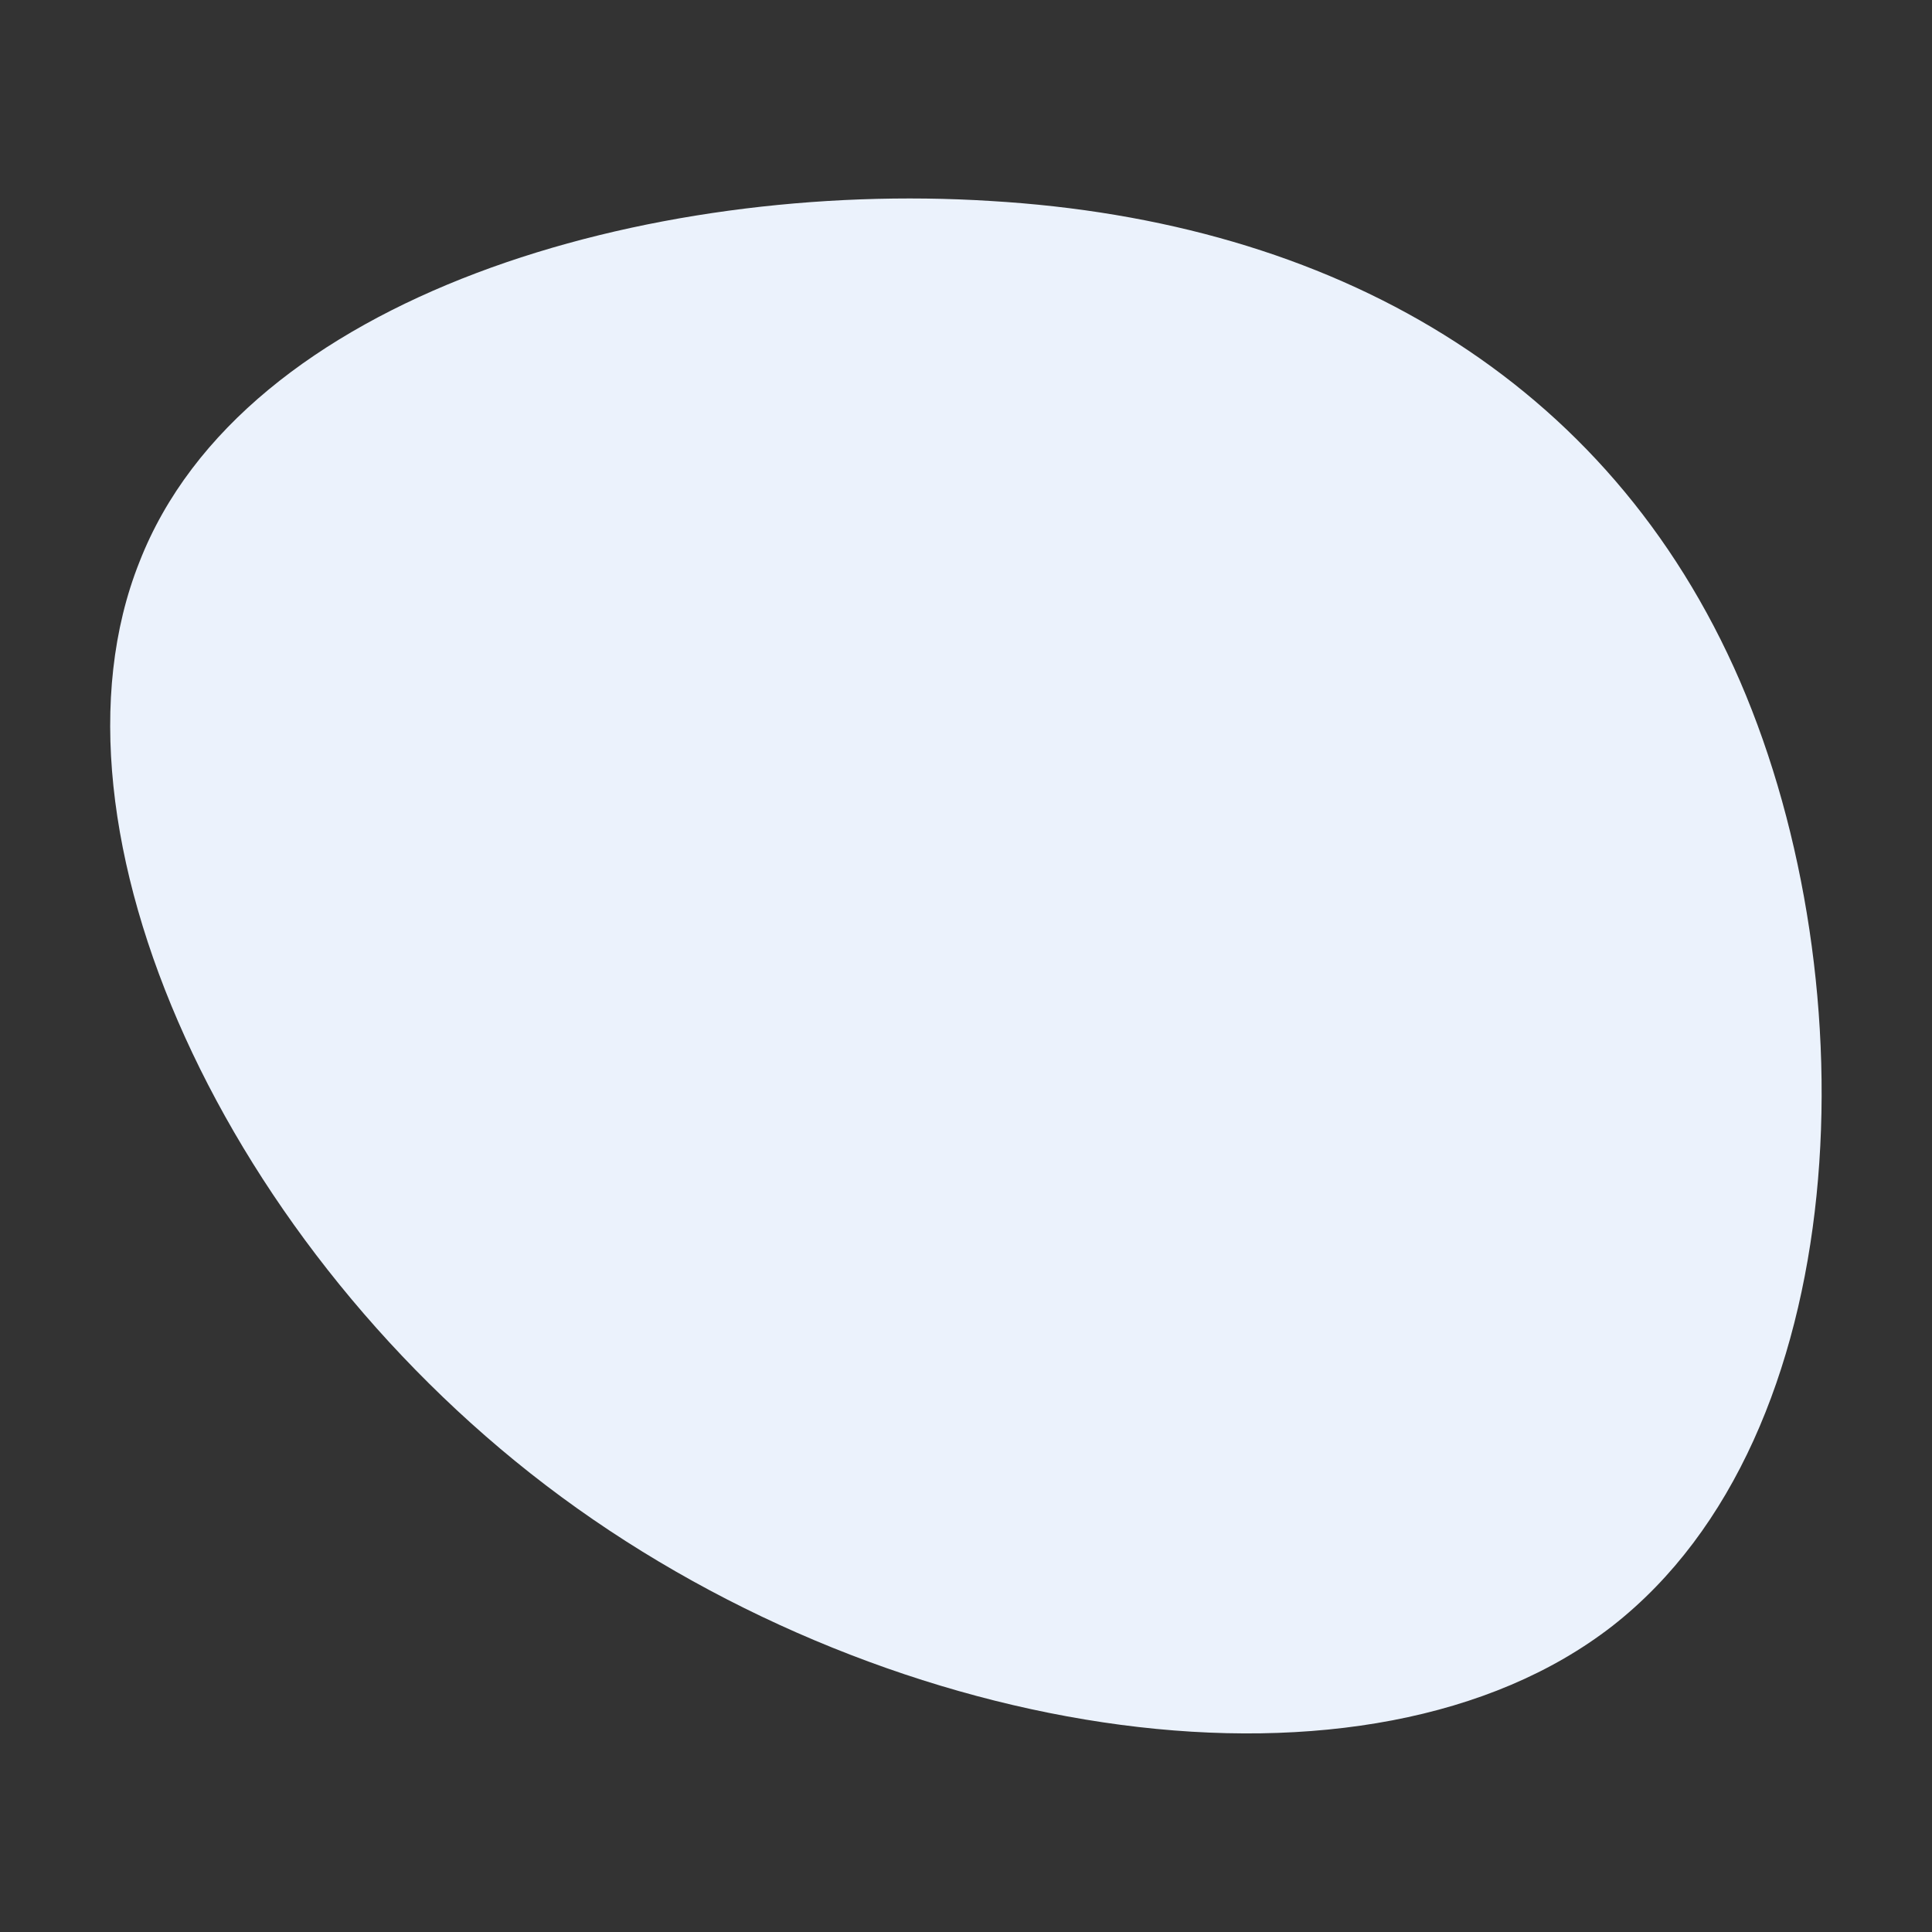 <?xml version="1.0" encoding="utf-8"?>
<!-- Generator: Adobe Illustrator 24.3.0, SVG Export Plug-In . SVG Version: 6.00 Build 0)  -->
<svg version="1.1" id="Layer_1" xmlns="http://www.w3.org/2000/svg" xmlns:xlink="http://www.w3.org/1999/xlink" x="0px" y="0px"
	 viewBox="0 0 298 298" style="enable-background:new 0 0 298 298;" xml:space="preserve">
<rect x="0" y="0" width="298" height="298" fill="#333333" stroke="none"/>
<style type="text/css">
	.st0{fill:#EBF2FC;}
</style>
<path class="st0" d="M268.4,105.1c20.1,46.6,17.9,116.3-19.7,145.7c-37.6,29.2-110.5,18.1-162.1-19.9S5.1,127.9,21.5,86.7
	c16.1-41.3,78.7-59,131.3-55.7C205.4,34.1,248.1,58.2,268.4,105.1z"/>
</svg>
